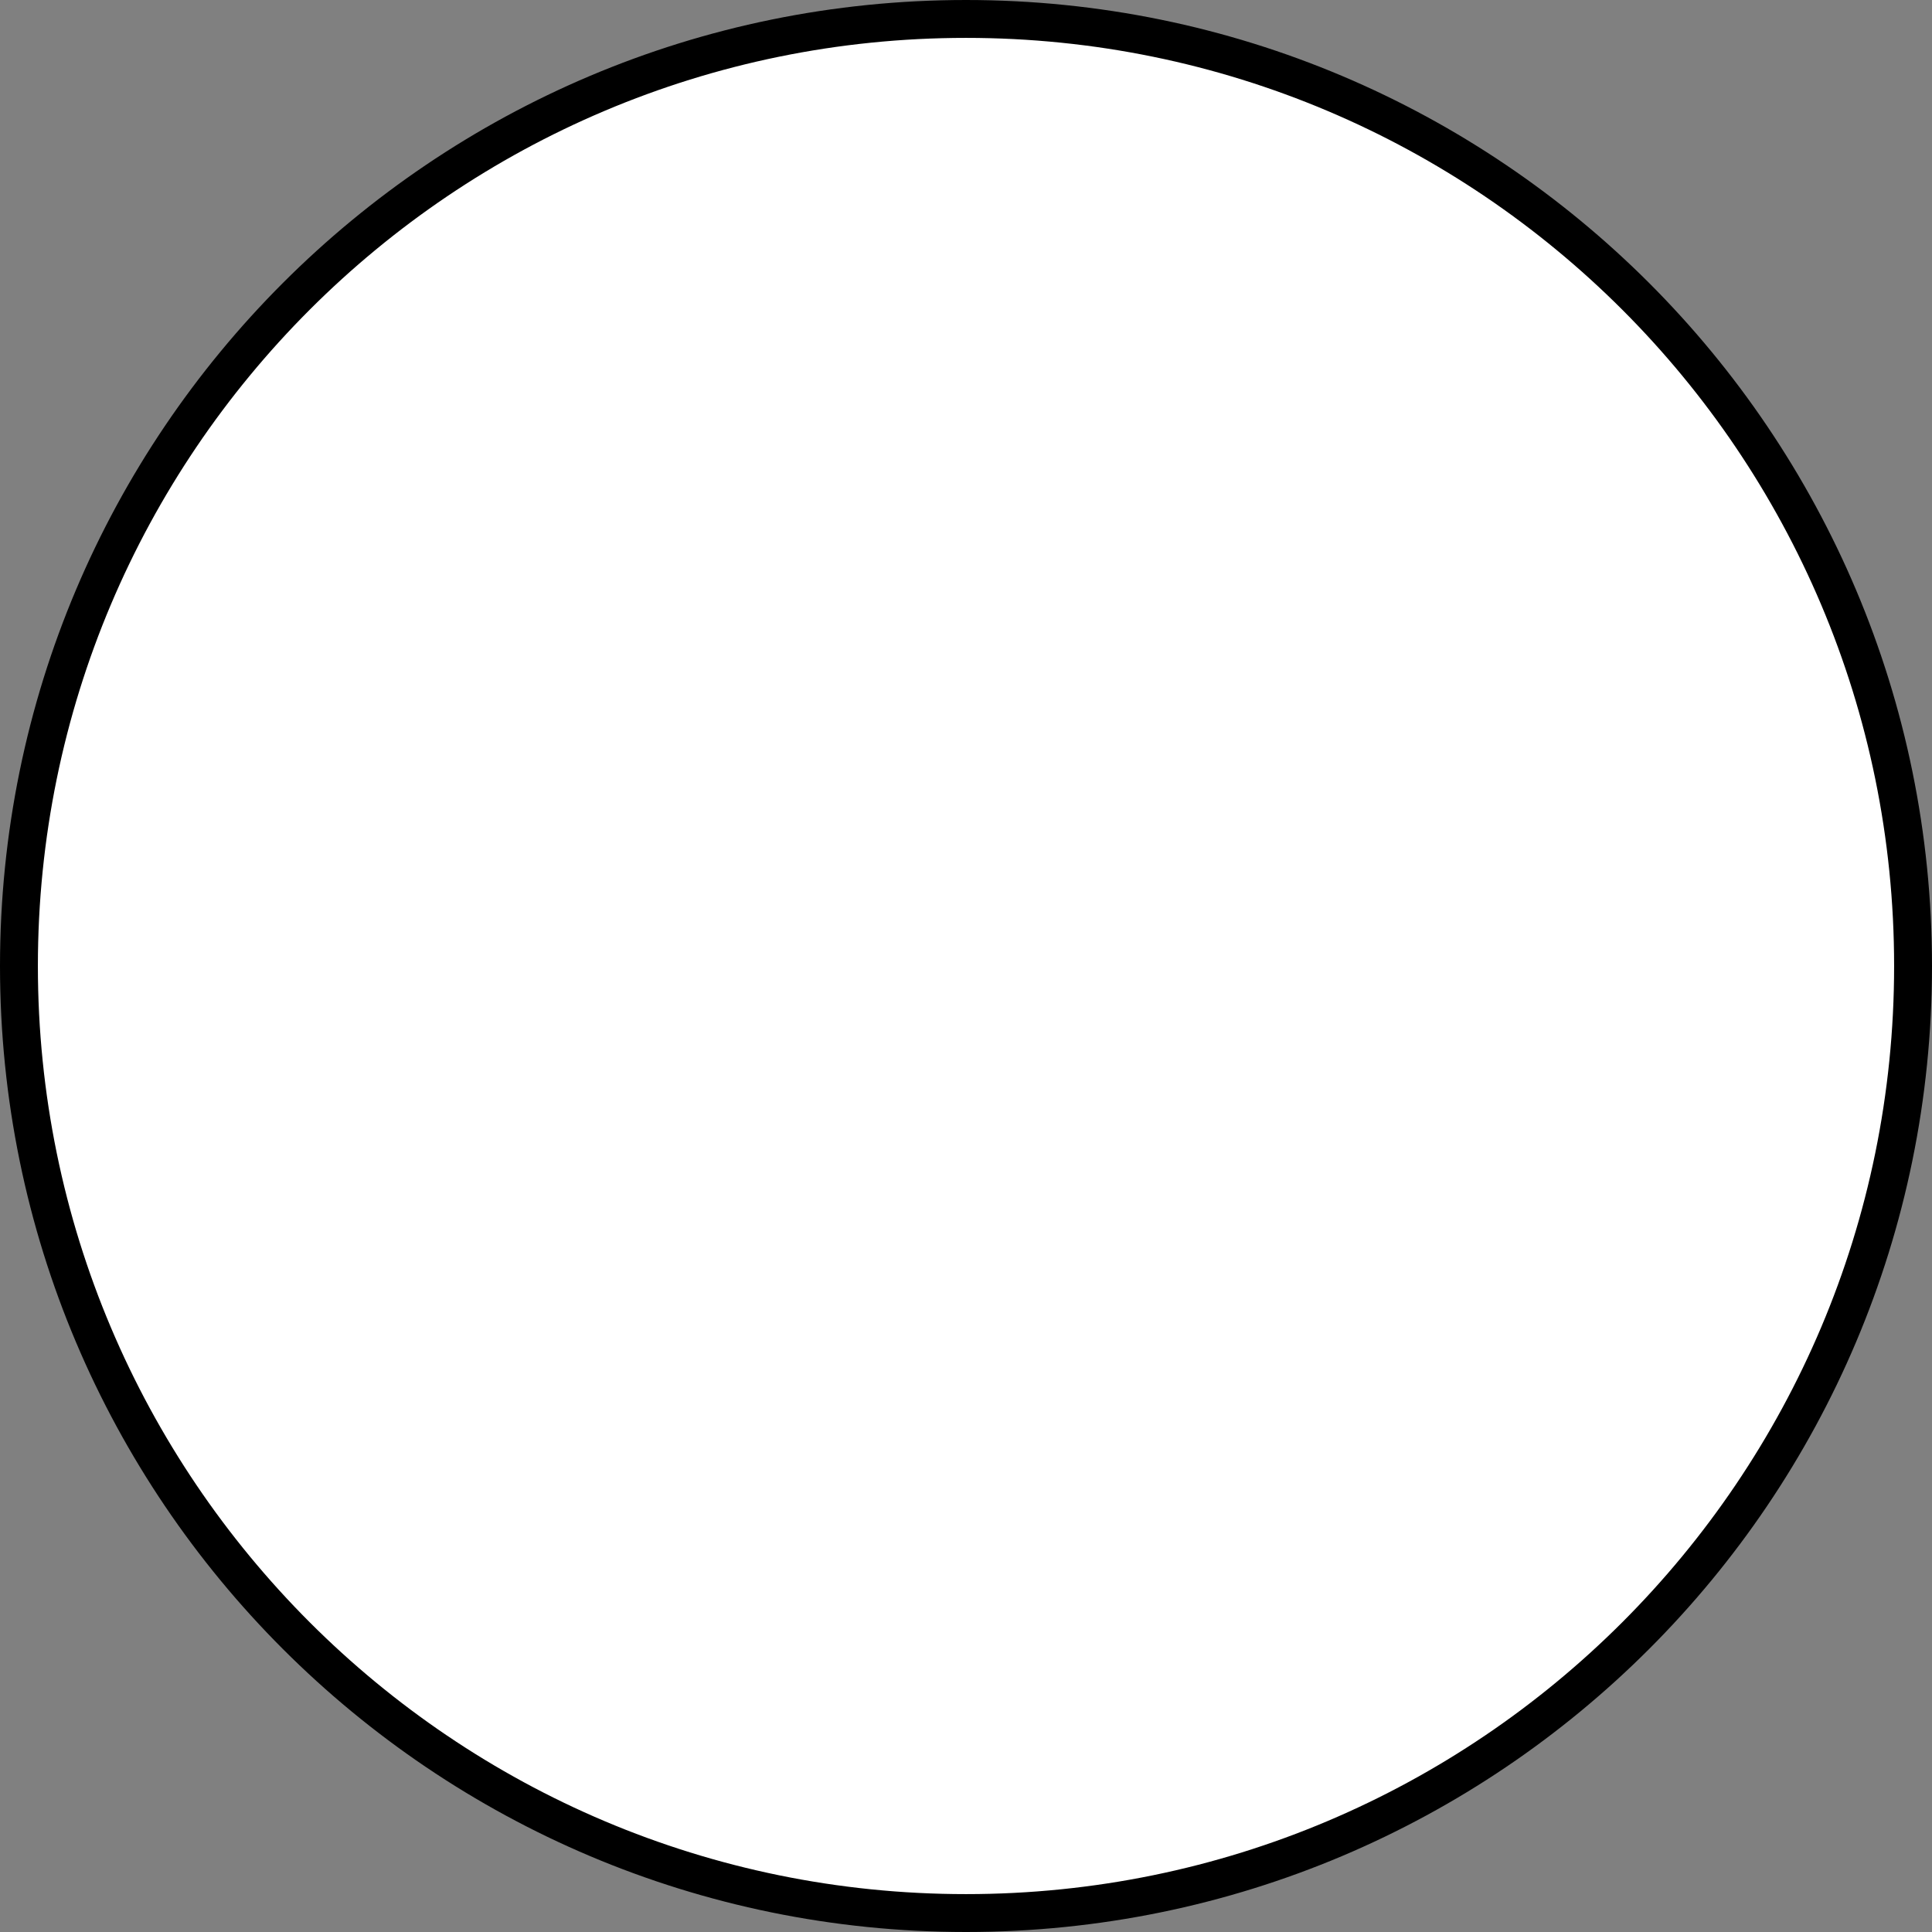 <?xml version="1.0" encoding="iso-8859-1"?>
<!-- Generator: Adobe Illustrator 28.1.0, SVG Export Plug-In . SVG Version: 6.00 Build 0)  -->
<svg version="1.1" id="image_1_" xmlns="http://www.w3.org/2000/svg" xmlns:xlink="http://www.w3.org/1999/xlink" x="0px" y="0px"
	 width="40.8px" height="40.8px" viewBox="0 0 40.8 40.8" enable-background="new 0 0 40.8 40.8" xml:space="preserve">
<rect x="0" y="0" width="40.8" height="40.8" fill="#808080" stroke="none"/>
<path fill="#FFFFFF" stroke="#000000" stroke-width="0.8" stroke-miterlimit="10" d="M20.4,0.4c-11.046,0-20,8.954-20,20
	s8.954,20,20,20c11.046,0,20-8.954,20-20S31.446,0.4,20.4,0.4z"/>
</svg>
